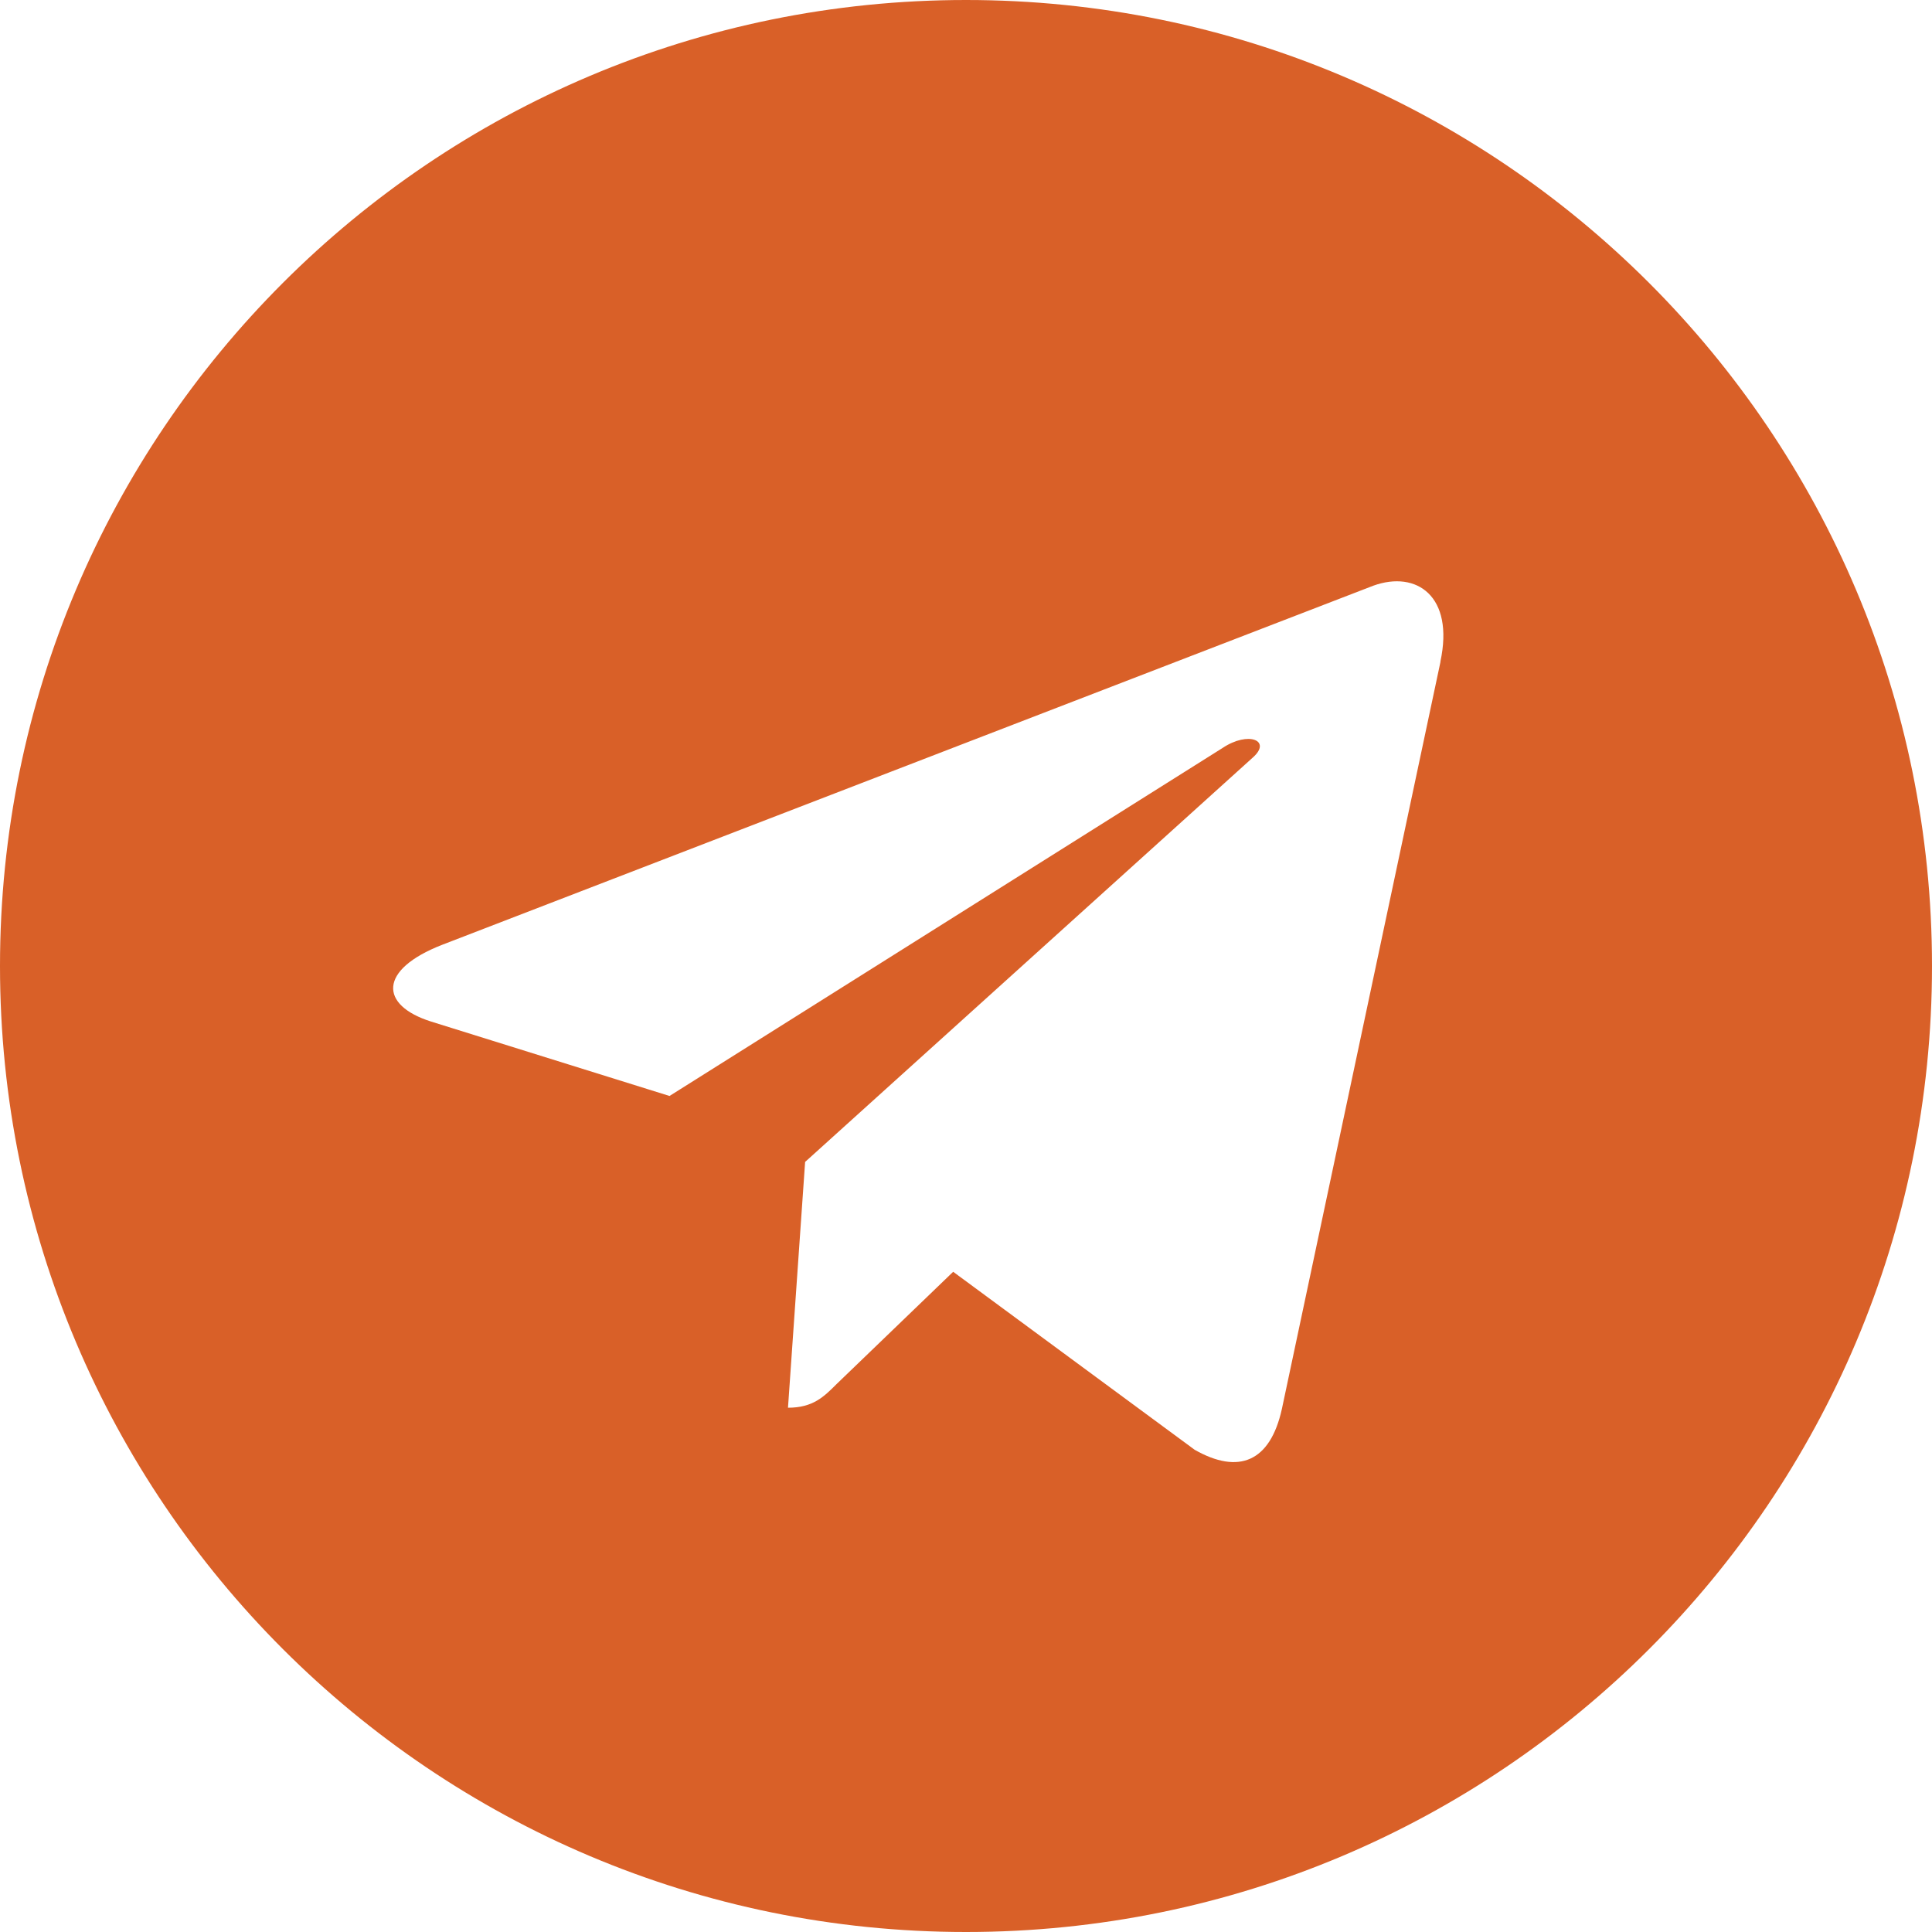 <svg width="22" height="22" viewBox="0 0 22 22" fill="none" xmlns="http://www.w3.org/2000/svg"><path d="M11 0C4.923 0 0 4.924 0 11s4.924 11 11 11c6.077 0 11-4.924 11-11S17.076 0 11 0m5.403 7.536-1.806 8.508c-.133.603-.492.75-.993.465l-2.75-2.027-1.327 1.278c-.146.146-.27.27-.554.27l.195-2.799 5.097-4.604c.222-.195-.05-.306-.343-.11L7.624 12.48l-2.714-.847c-.59-.186-.604-.59.124-.874l10.605-4.09c.493-.177.923.12.763.865z" fill="#D96028"/></svg>